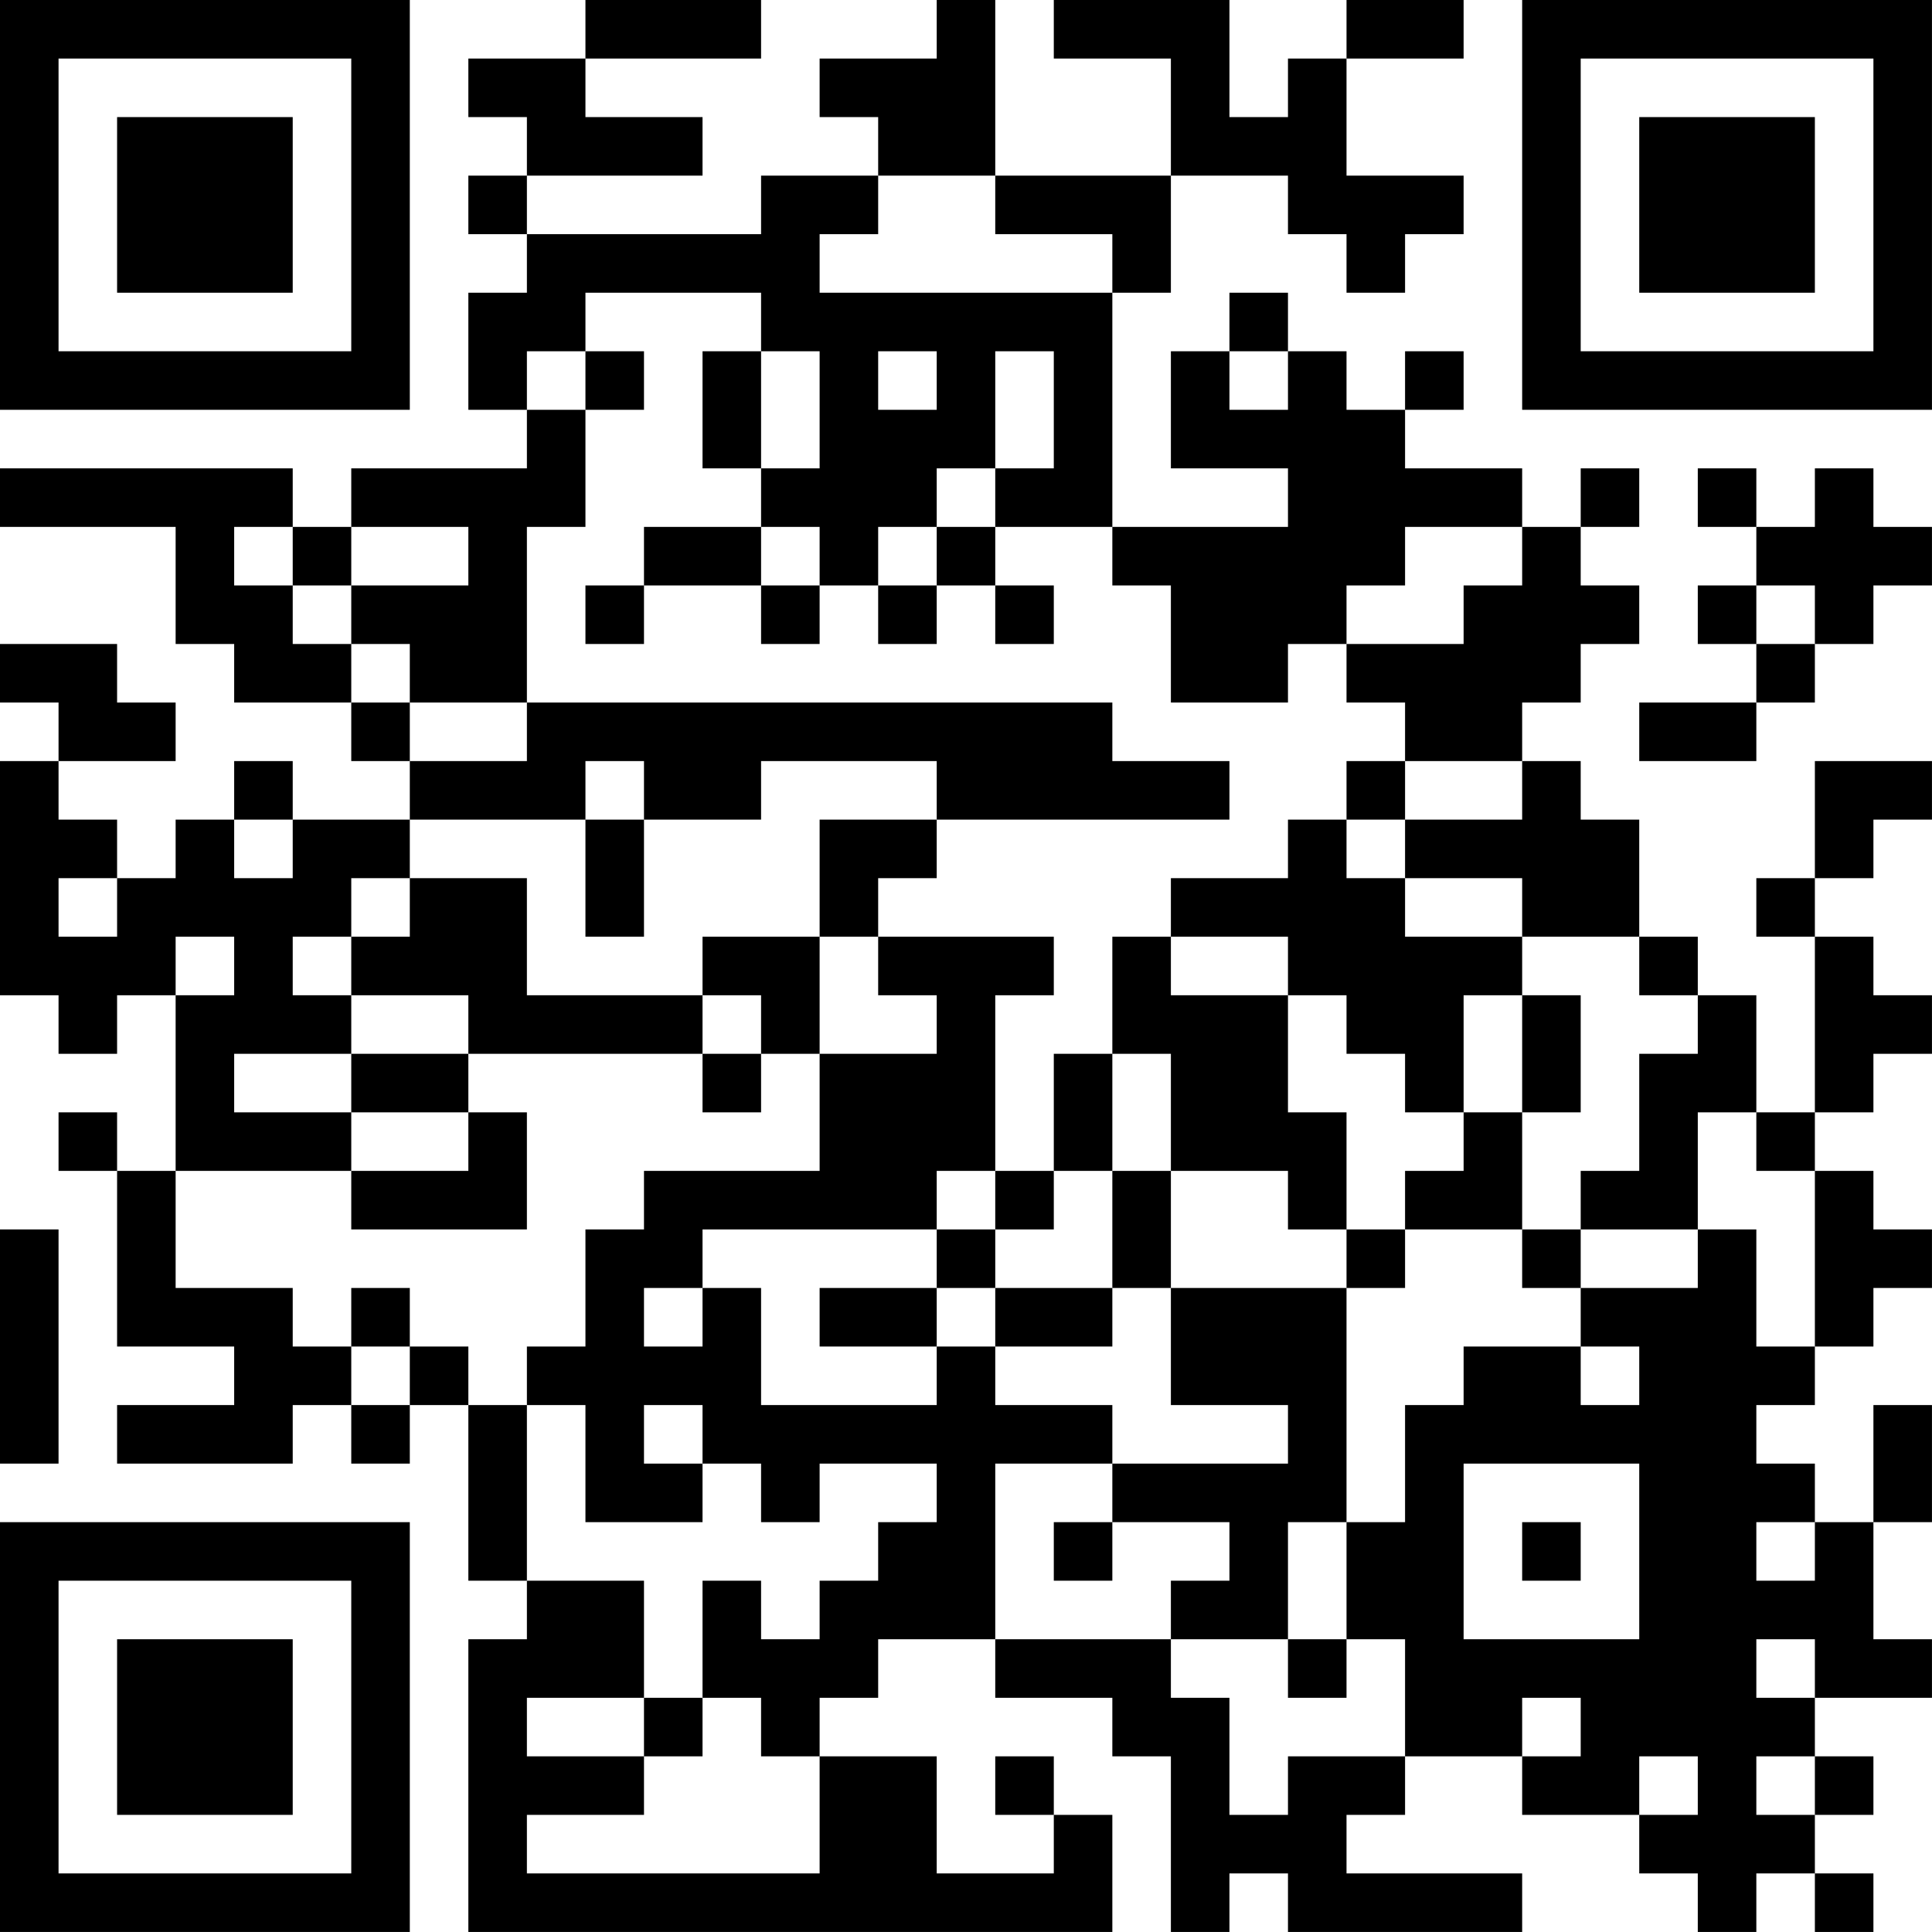 <?xml version="1.0" encoding="UTF-8"?>
<svg xmlns="http://www.w3.org/2000/svg" version="1.1" width="400" height="400" viewBox="0 0 400 400"><rect x="0" y="0" width="400" height="400" fill="#ffffff"/><g transform="scale(12.121)"><g transform="translate(0,0)"><path fill-rule="evenodd" d="M10 0L10 1L8 1L8 2L9 2L9 3L8 3L8 4L9 4L9 5L8 5L8 7L9 7L9 8L6 8L6 9L5 9L5 8L0 8L0 9L3 9L3 11L4 11L4 12L6 12L6 13L7 13L7 14L5 14L5 13L4 13L4 14L3 14L3 15L2 15L2 14L1 14L1 13L3 13L3 12L2 12L2 11L0 11L0 12L1 12L1 13L0 13L0 17L1 17L1 18L2 18L2 17L3 17L3 20L2 20L2 19L1 19L1 20L2 20L2 23L4 23L4 24L2 24L2 25L5 25L5 24L6 24L6 25L7 25L7 24L8 24L8 27L9 27L9 28L8 28L8 33L19 33L19 31L18 31L18 30L17 30L17 31L18 31L18 32L16 32L16 30L14 30L14 29L15 29L15 28L17 28L17 29L19 29L19 30L20 30L20 33L21 33L21 32L22 32L22 33L26 33L26 32L23 32L23 31L24 31L24 30L26 30L26 31L28 31L28 32L29 32L29 33L30 33L30 32L31 32L31 33L32 33L32 32L31 32L31 31L32 31L32 30L31 30L31 29L33 29L33 28L32 28L32 26L33 26L33 24L32 24L32 26L31 26L31 25L30 25L30 24L31 24L31 23L32 23L32 22L33 22L33 21L32 21L32 20L31 20L31 19L32 19L32 18L33 18L33 17L32 17L32 16L31 16L31 15L32 15L32 14L33 14L33 13L31 13L31 15L30 15L30 16L31 16L31 19L30 19L30 17L29 17L29 16L28 16L28 14L27 14L27 13L26 13L26 12L27 12L27 11L28 11L28 10L27 10L27 9L28 9L28 8L27 8L27 9L26 9L26 8L24 8L24 7L25 7L25 6L24 6L24 7L23 7L23 6L22 6L22 5L21 5L21 6L20 6L20 8L22 8L22 9L19 9L19 5L20 5L20 3L22 3L22 4L23 4L23 5L24 5L24 4L25 4L25 3L23 3L23 1L25 1L25 0L23 0L23 1L22 1L22 2L21 2L21 0L18 0L18 1L20 1L20 3L17 3L17 0L16 0L16 1L14 1L14 2L15 2L15 3L13 3L13 4L9 4L9 3L12 3L12 2L10 2L10 1L13 1L13 0ZM15 3L15 4L14 4L14 5L19 5L19 4L17 4L17 3ZM10 5L10 6L9 6L9 7L10 7L10 9L9 9L9 12L7 12L7 11L6 11L6 10L8 10L8 9L6 9L6 10L5 10L5 9L4 9L4 10L5 10L5 11L6 11L6 12L7 12L7 13L9 13L9 12L19 12L19 13L21 13L21 14L16 14L16 13L13 13L13 14L11 14L11 13L10 13L10 14L7 14L7 15L6 15L6 16L5 16L5 17L6 17L6 18L4 18L4 19L6 19L6 20L3 20L3 22L5 22L5 23L6 23L6 24L7 24L7 23L8 23L8 24L9 24L9 27L11 27L11 29L9 29L9 30L11 30L11 31L9 31L9 32L14 32L14 30L13 30L13 29L12 29L12 27L13 27L13 28L14 28L14 27L15 27L15 26L16 26L16 25L14 25L14 26L13 26L13 25L12 25L12 24L11 24L11 25L12 25L12 26L10 26L10 24L9 24L9 23L10 23L10 21L11 21L11 20L14 20L14 18L16 18L16 17L15 17L15 16L18 16L18 17L17 17L17 20L16 20L16 21L12 21L12 22L11 22L11 23L12 23L12 22L13 22L13 24L16 24L16 23L17 23L17 24L19 24L19 25L17 25L17 28L20 28L20 29L21 29L21 31L22 31L22 30L24 30L24 28L23 28L23 26L24 26L24 24L25 24L25 23L27 23L27 24L28 24L28 23L27 23L27 22L29 22L29 21L30 21L30 23L31 23L31 20L30 20L30 19L29 19L29 21L27 21L27 20L28 20L28 18L29 18L29 17L28 17L28 16L26 16L26 15L24 15L24 14L26 14L26 13L24 13L24 12L23 12L23 11L25 11L25 10L26 10L26 9L24 9L24 10L23 10L23 11L22 11L22 12L20 12L20 10L19 10L19 9L17 9L17 8L18 8L18 6L17 6L17 8L16 8L16 9L15 9L15 10L14 10L14 9L13 9L13 8L14 8L14 6L13 6L13 5ZM10 6L10 7L11 7L11 6ZM12 6L12 8L13 8L13 6ZM15 6L15 7L16 7L16 6ZM21 6L21 7L22 7L22 6ZM29 8L29 9L30 9L30 10L29 10L29 11L30 11L30 12L28 12L28 13L30 13L30 12L31 12L31 11L32 11L32 10L33 10L33 9L32 9L32 8L31 8L31 9L30 9L30 8ZM11 9L11 10L10 10L10 11L11 11L11 10L13 10L13 11L14 11L14 10L13 10L13 9ZM16 9L16 10L15 10L15 11L16 11L16 10L17 10L17 11L18 11L18 10L17 10L17 9ZM30 10L30 11L31 11L31 10ZM23 13L23 14L22 14L22 15L20 15L20 16L19 16L19 18L18 18L18 20L17 20L17 21L16 21L16 22L14 22L14 23L16 23L16 22L17 22L17 23L19 23L19 22L20 22L20 24L22 24L22 25L19 25L19 26L18 26L18 27L19 27L19 26L21 26L21 27L20 27L20 28L22 28L22 29L23 29L23 28L22 28L22 26L23 26L23 22L24 22L24 21L26 21L26 22L27 22L27 21L26 21L26 19L27 19L27 17L26 17L26 16L24 16L24 15L23 15L23 14L24 14L24 13ZM4 14L4 15L5 15L5 14ZM10 14L10 16L11 16L11 14ZM14 14L14 16L12 16L12 17L9 17L9 15L7 15L7 16L6 16L6 17L8 17L8 18L6 18L6 19L8 19L8 20L6 20L6 21L9 21L9 19L8 19L8 18L12 18L12 19L13 19L13 18L14 18L14 16L15 16L15 15L16 15L16 14ZM1 15L1 16L2 16L2 15ZM3 16L3 17L4 17L4 16ZM20 16L20 17L22 17L22 19L23 19L23 21L22 21L22 20L20 20L20 18L19 18L19 20L18 20L18 21L17 21L17 22L19 22L19 20L20 20L20 22L23 22L23 21L24 21L24 20L25 20L25 19L26 19L26 17L25 17L25 19L24 19L24 18L23 18L23 17L22 17L22 16ZM12 17L12 18L13 18L13 17ZM0 21L0 25L1 25L1 21ZM6 22L6 23L7 23L7 22ZM25 25L25 28L28 28L28 25ZM26 26L26 27L27 27L27 26ZM30 26L30 27L31 27L31 26ZM30 28L30 29L31 29L31 28ZM11 29L11 30L12 30L12 29ZM26 29L26 30L27 30L27 29ZM28 30L28 31L29 31L29 30ZM30 30L30 31L31 31L31 30ZM0 0L0 7L7 7L7 0ZM1 1L1 6L6 6L6 1ZM2 2L2 5L5 5L5 2ZM26 0L26 7L33 7L33 0ZM27 1L27 6L32 6L32 1ZM28 2L28 5L31 5L31 2ZM0 26L0 33L7 33L7 26ZM1 27L1 32L6 32L6 27ZM2 28L2 31L5 31L5 28Z" fill="#000000"/></g></g></svg>

